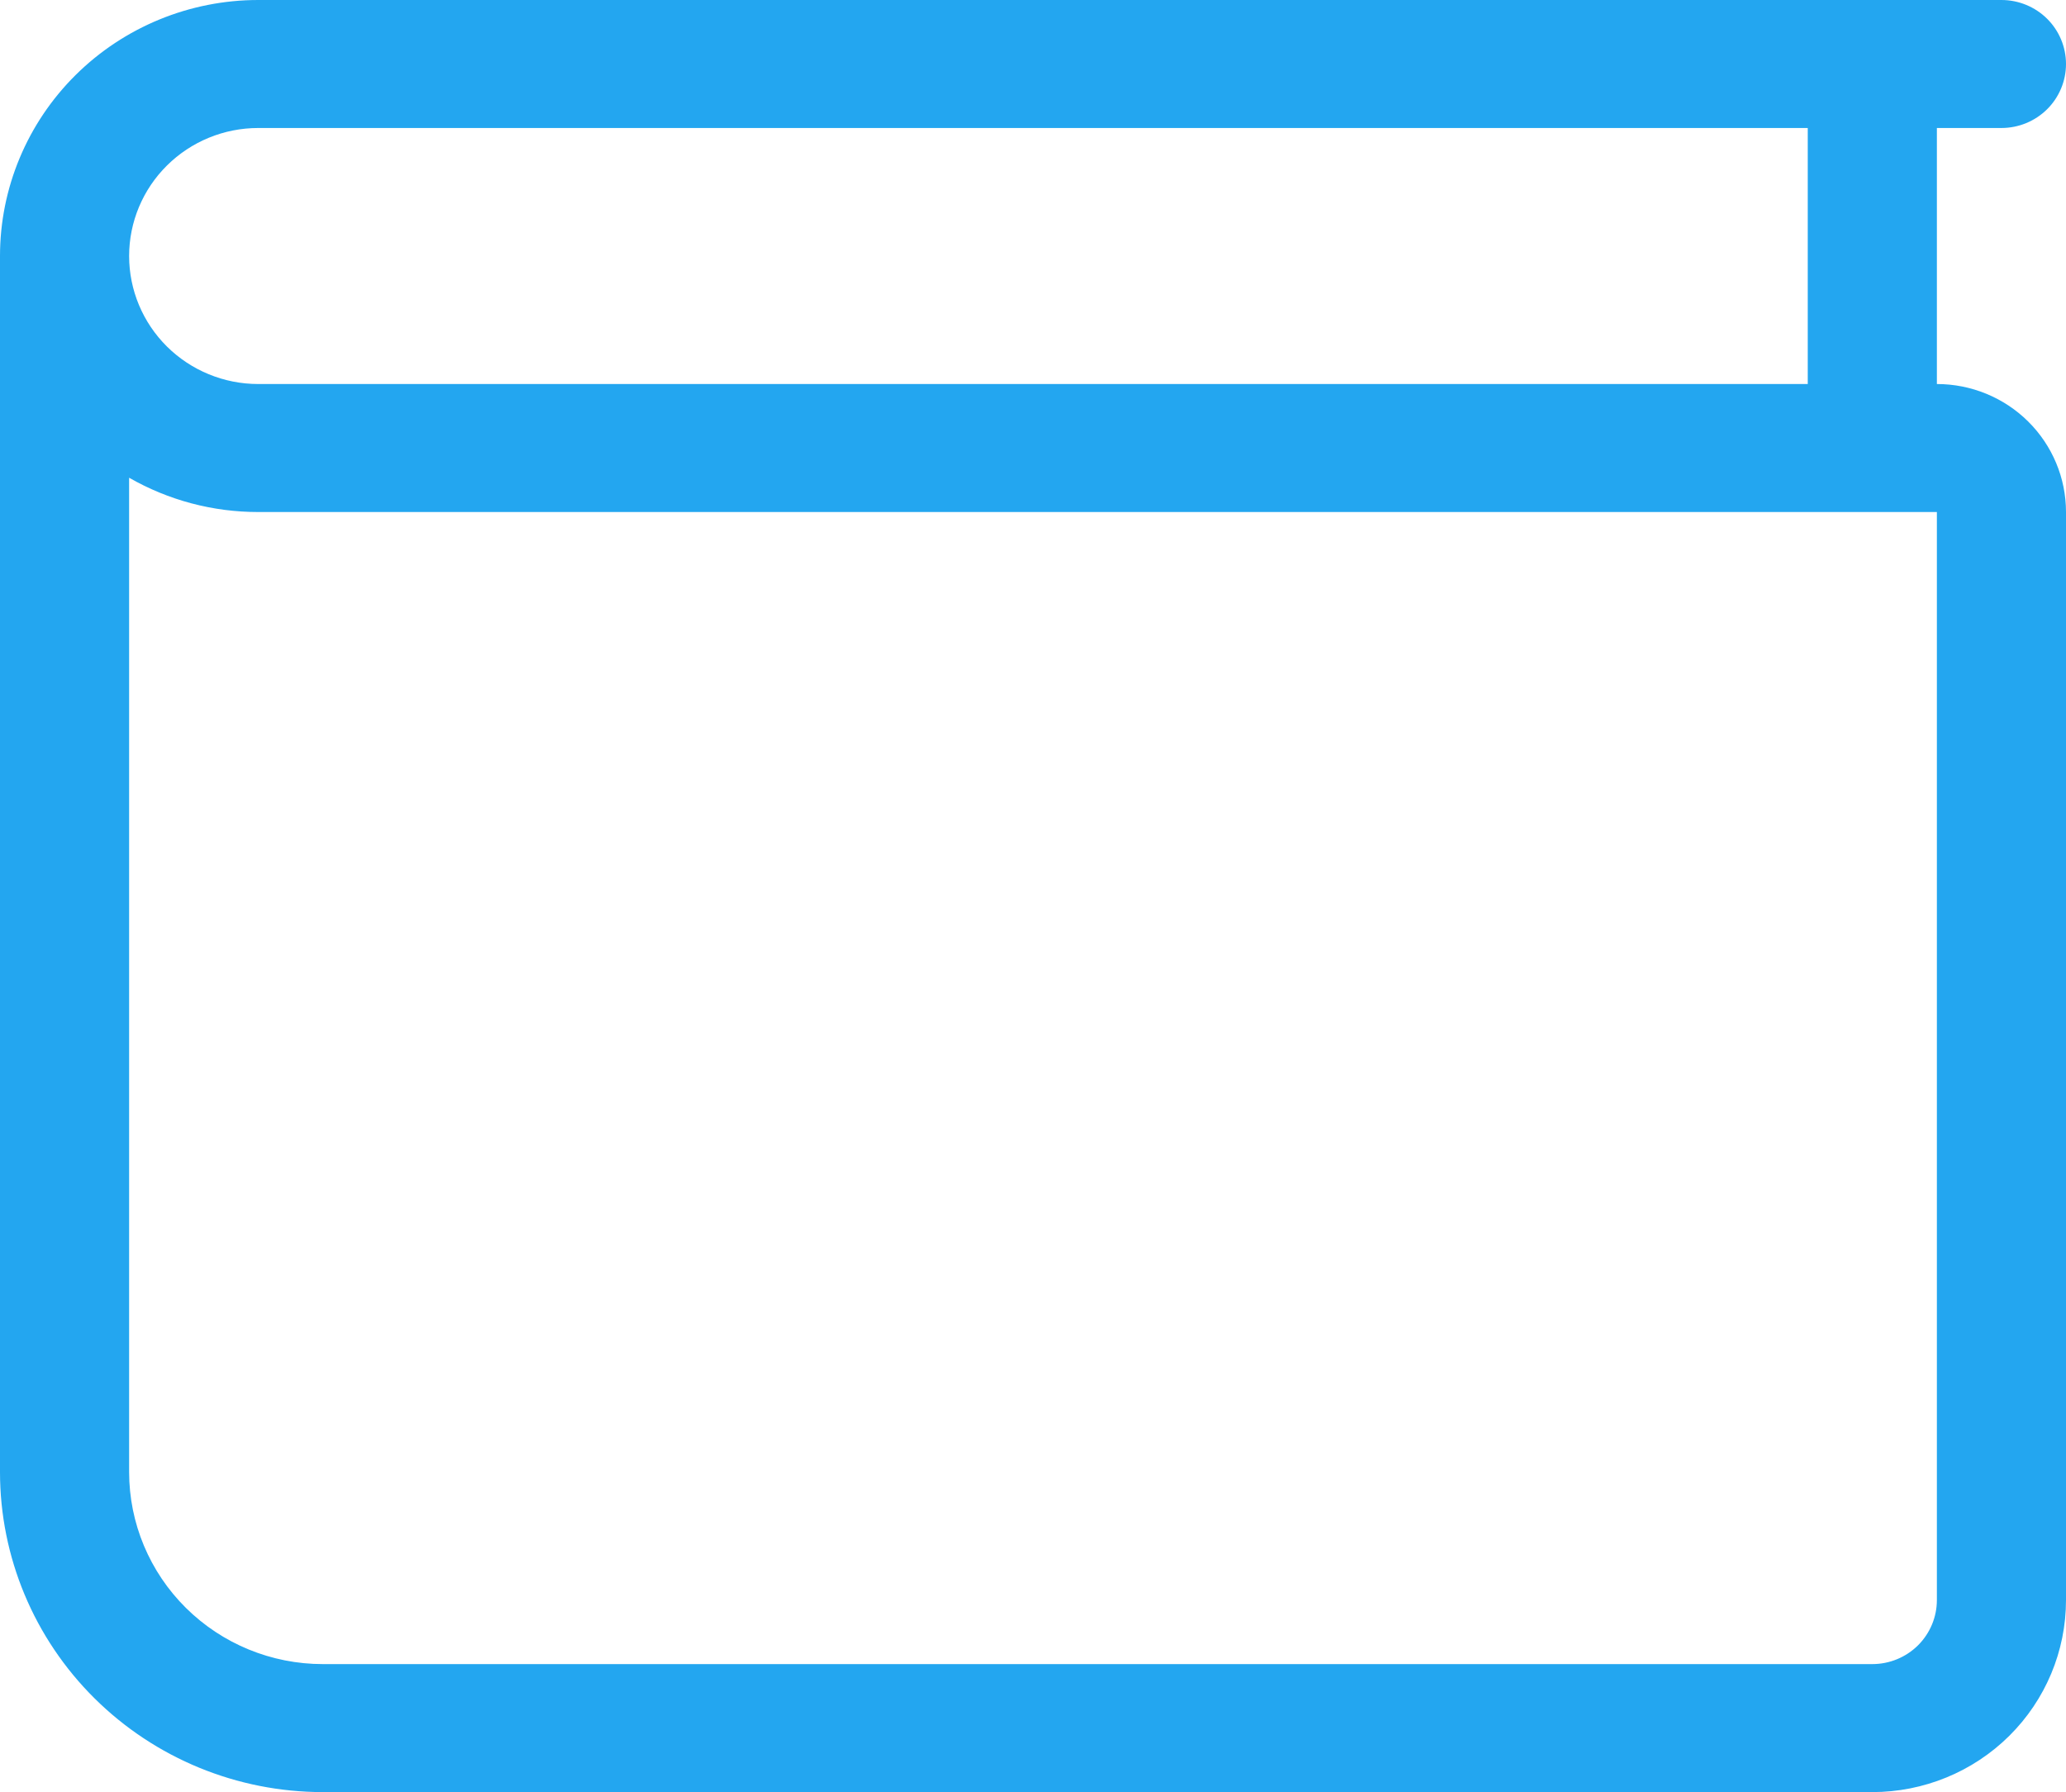 <svg width="68" height="59" viewBox="0 0 68 59" fill="none" xmlns="http://www.w3.org/2000/svg">
<path fill-rule="evenodd" clip-rule="evenodd" d="M0 8.429C0 6.193 0.896 4.049 2.49 2.469C4.084 0.888 6.246 0 8.5 0H65.875C66.439 0 66.979 0.222 67.378 0.617C67.776 1.012 68 1.548 68 2.107C68 2.666 67.776 3.202 67.378 3.597C66.979 3.992 66.439 4.214 65.875 4.214H63.75V12.643C64.877 12.643 65.958 13.087 66.755 13.877C67.552 14.668 68 15.739 68 16.857V52.679C68 54.355 67.328 55.963 66.133 57.148C64.937 58.334 63.316 59 61.625 59H10.625C7.807 59 5.105 57.89 3.112 55.914C1.119 53.938 0 51.258 0 48.464L0 8.429ZM4.25 15.728V48.464C4.25 50.141 4.922 51.749 6.117 52.934C7.313 54.12 8.934 54.786 10.625 54.786H61.625C62.189 54.786 62.729 54.564 63.128 54.169C63.526 53.773 63.75 53.237 63.75 52.679V16.857H8.5C7.008 16.859 5.541 16.469 4.25 15.728V15.728ZM4.25 8.429C4.25 9.546 4.698 10.618 5.495 11.409C6.292 12.199 7.373 12.643 8.5 12.643H59.5V4.214H8.5C7.373 4.214 6.292 4.658 5.495 5.449C4.698 6.239 4.25 7.311 4.25 8.429V8.429Z" fill="#23A6F0"/>
</svg>
